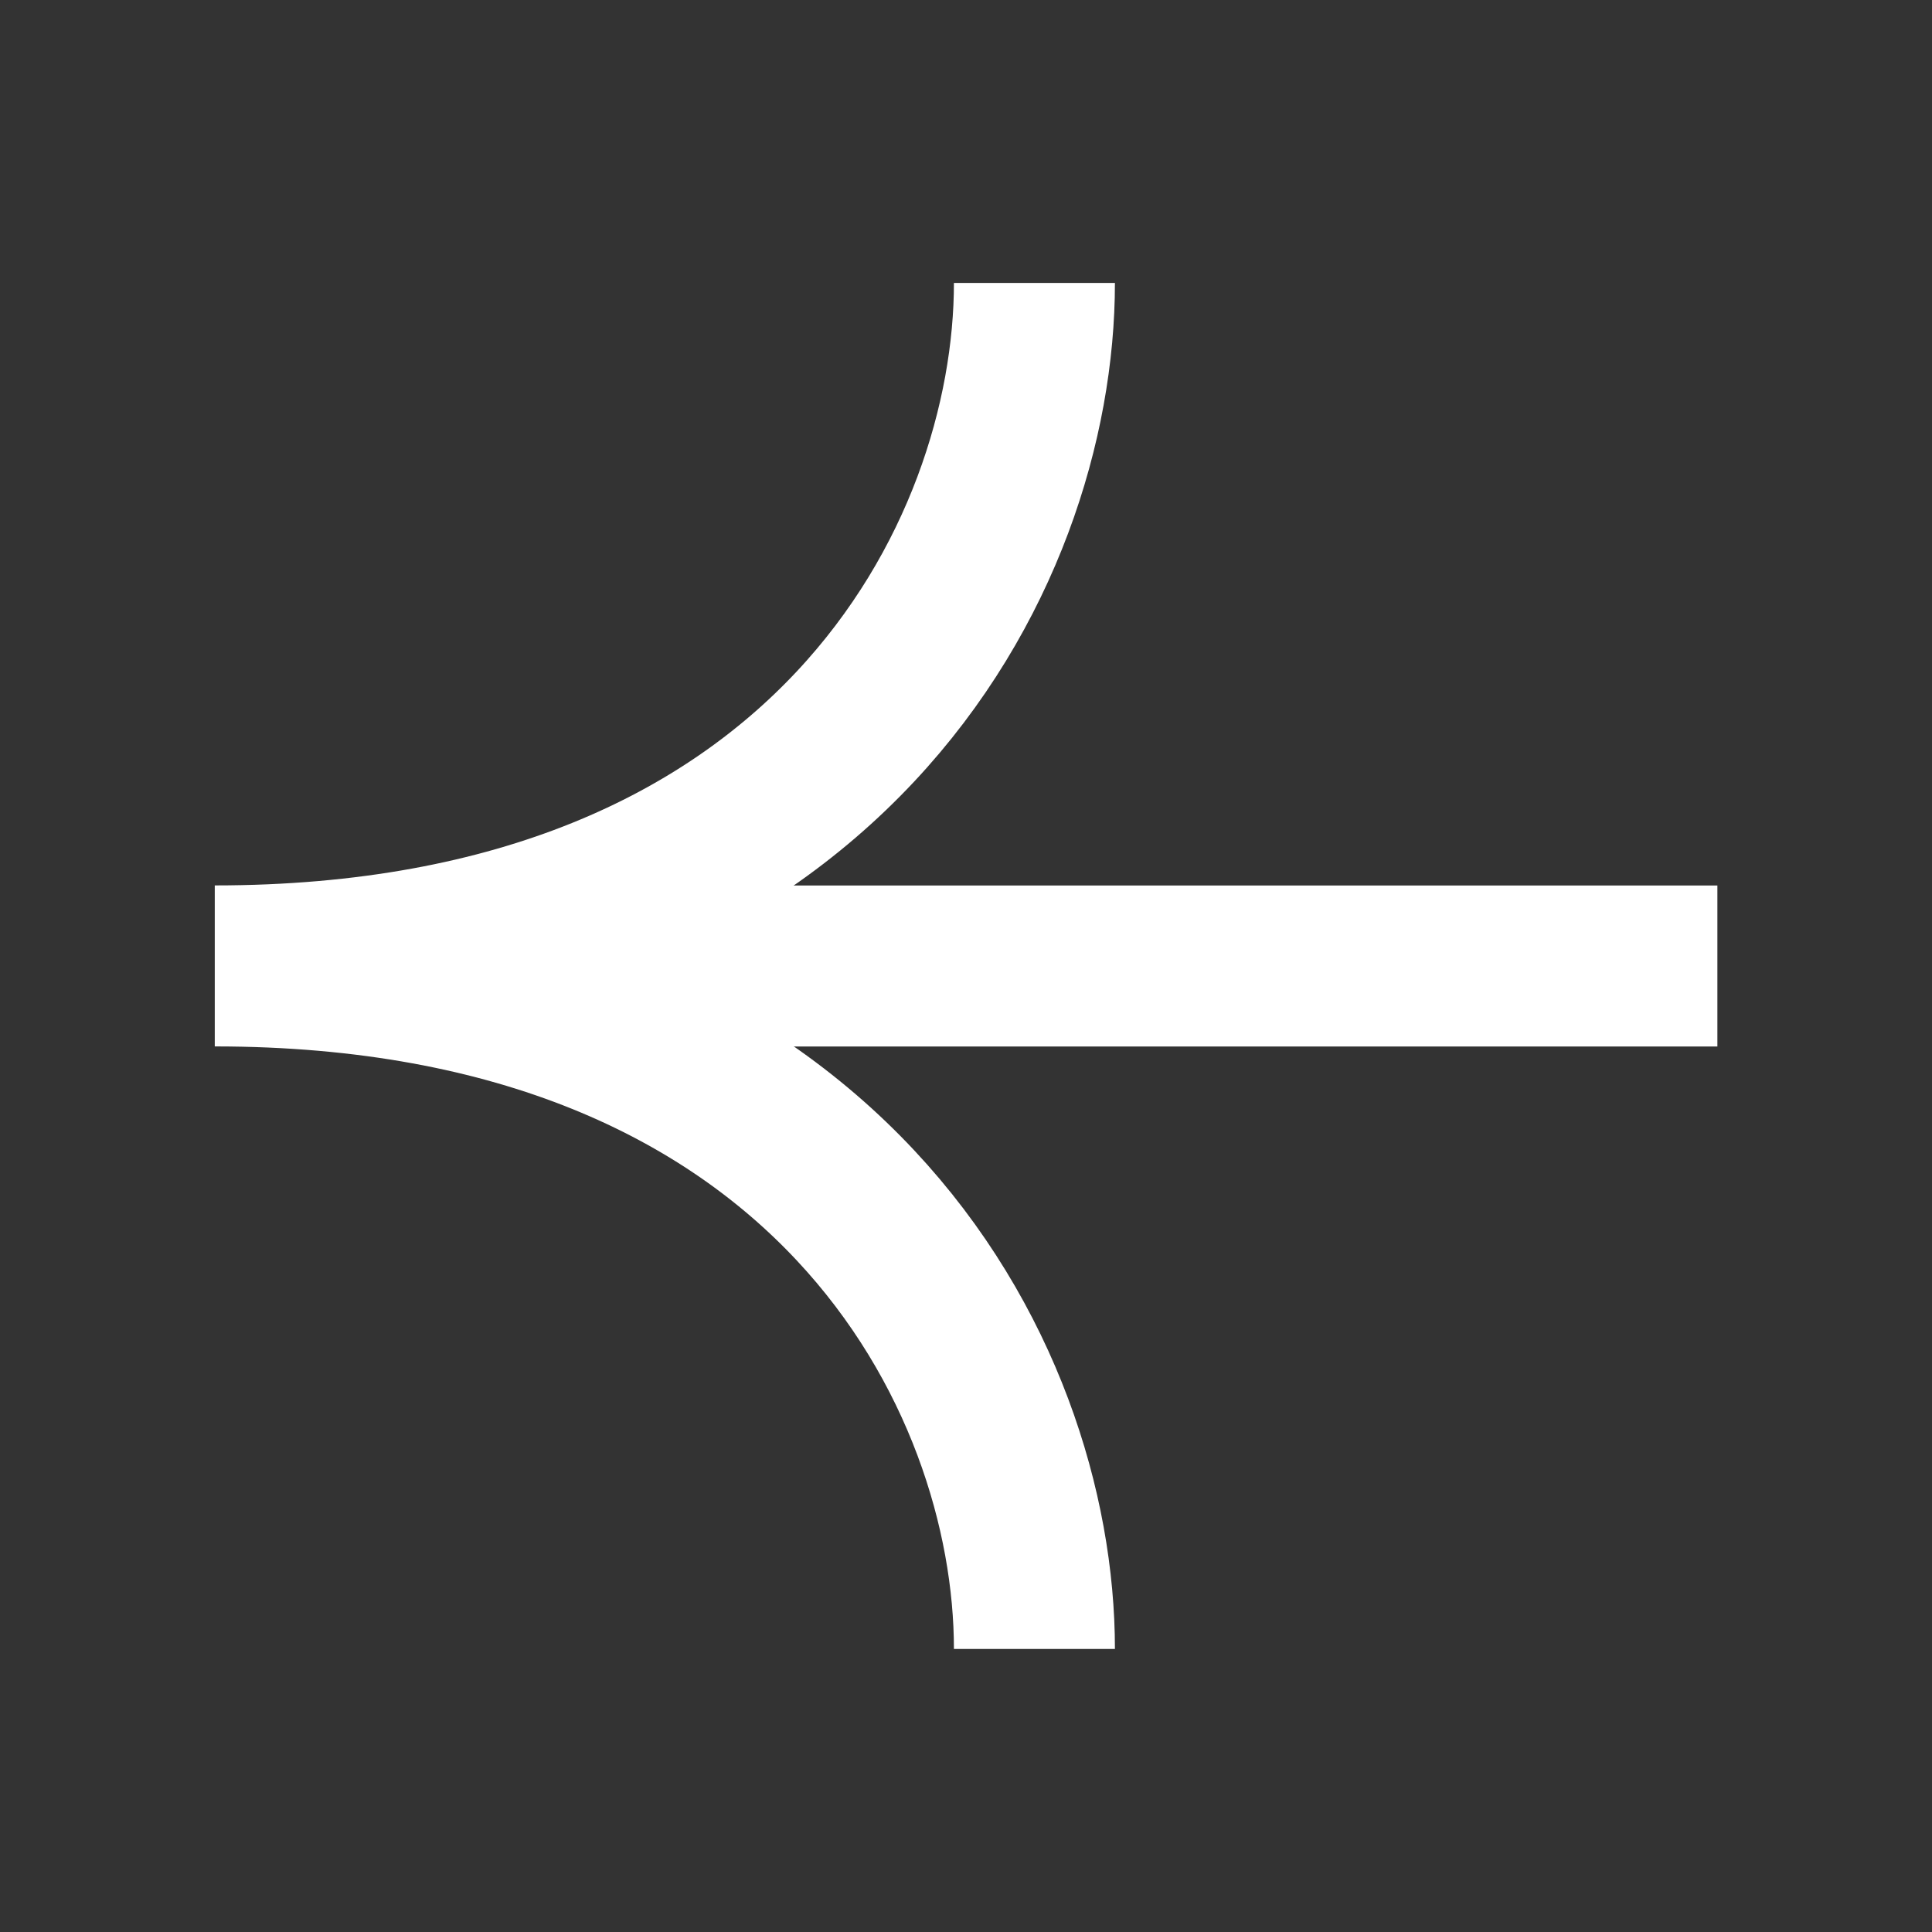 <svg width="24" height="24" viewBox="0 0 24 24" fill="none" xmlns="http://www.w3.org/2000/svg">
<rect x="0" y="0" width="24" height="24" fill="#333333" stroke="none"/>
<path d="M21.334 12L4.364 12" stroke="white" stroke-width="2"/>
<path d="M12.85 20.484C12.85 17.09 10.304 11.999 2.668 11.999C10.304 11.999 12.85 6.909 12.85 3.515" stroke="white" stroke-width="2"/>
</svg>
